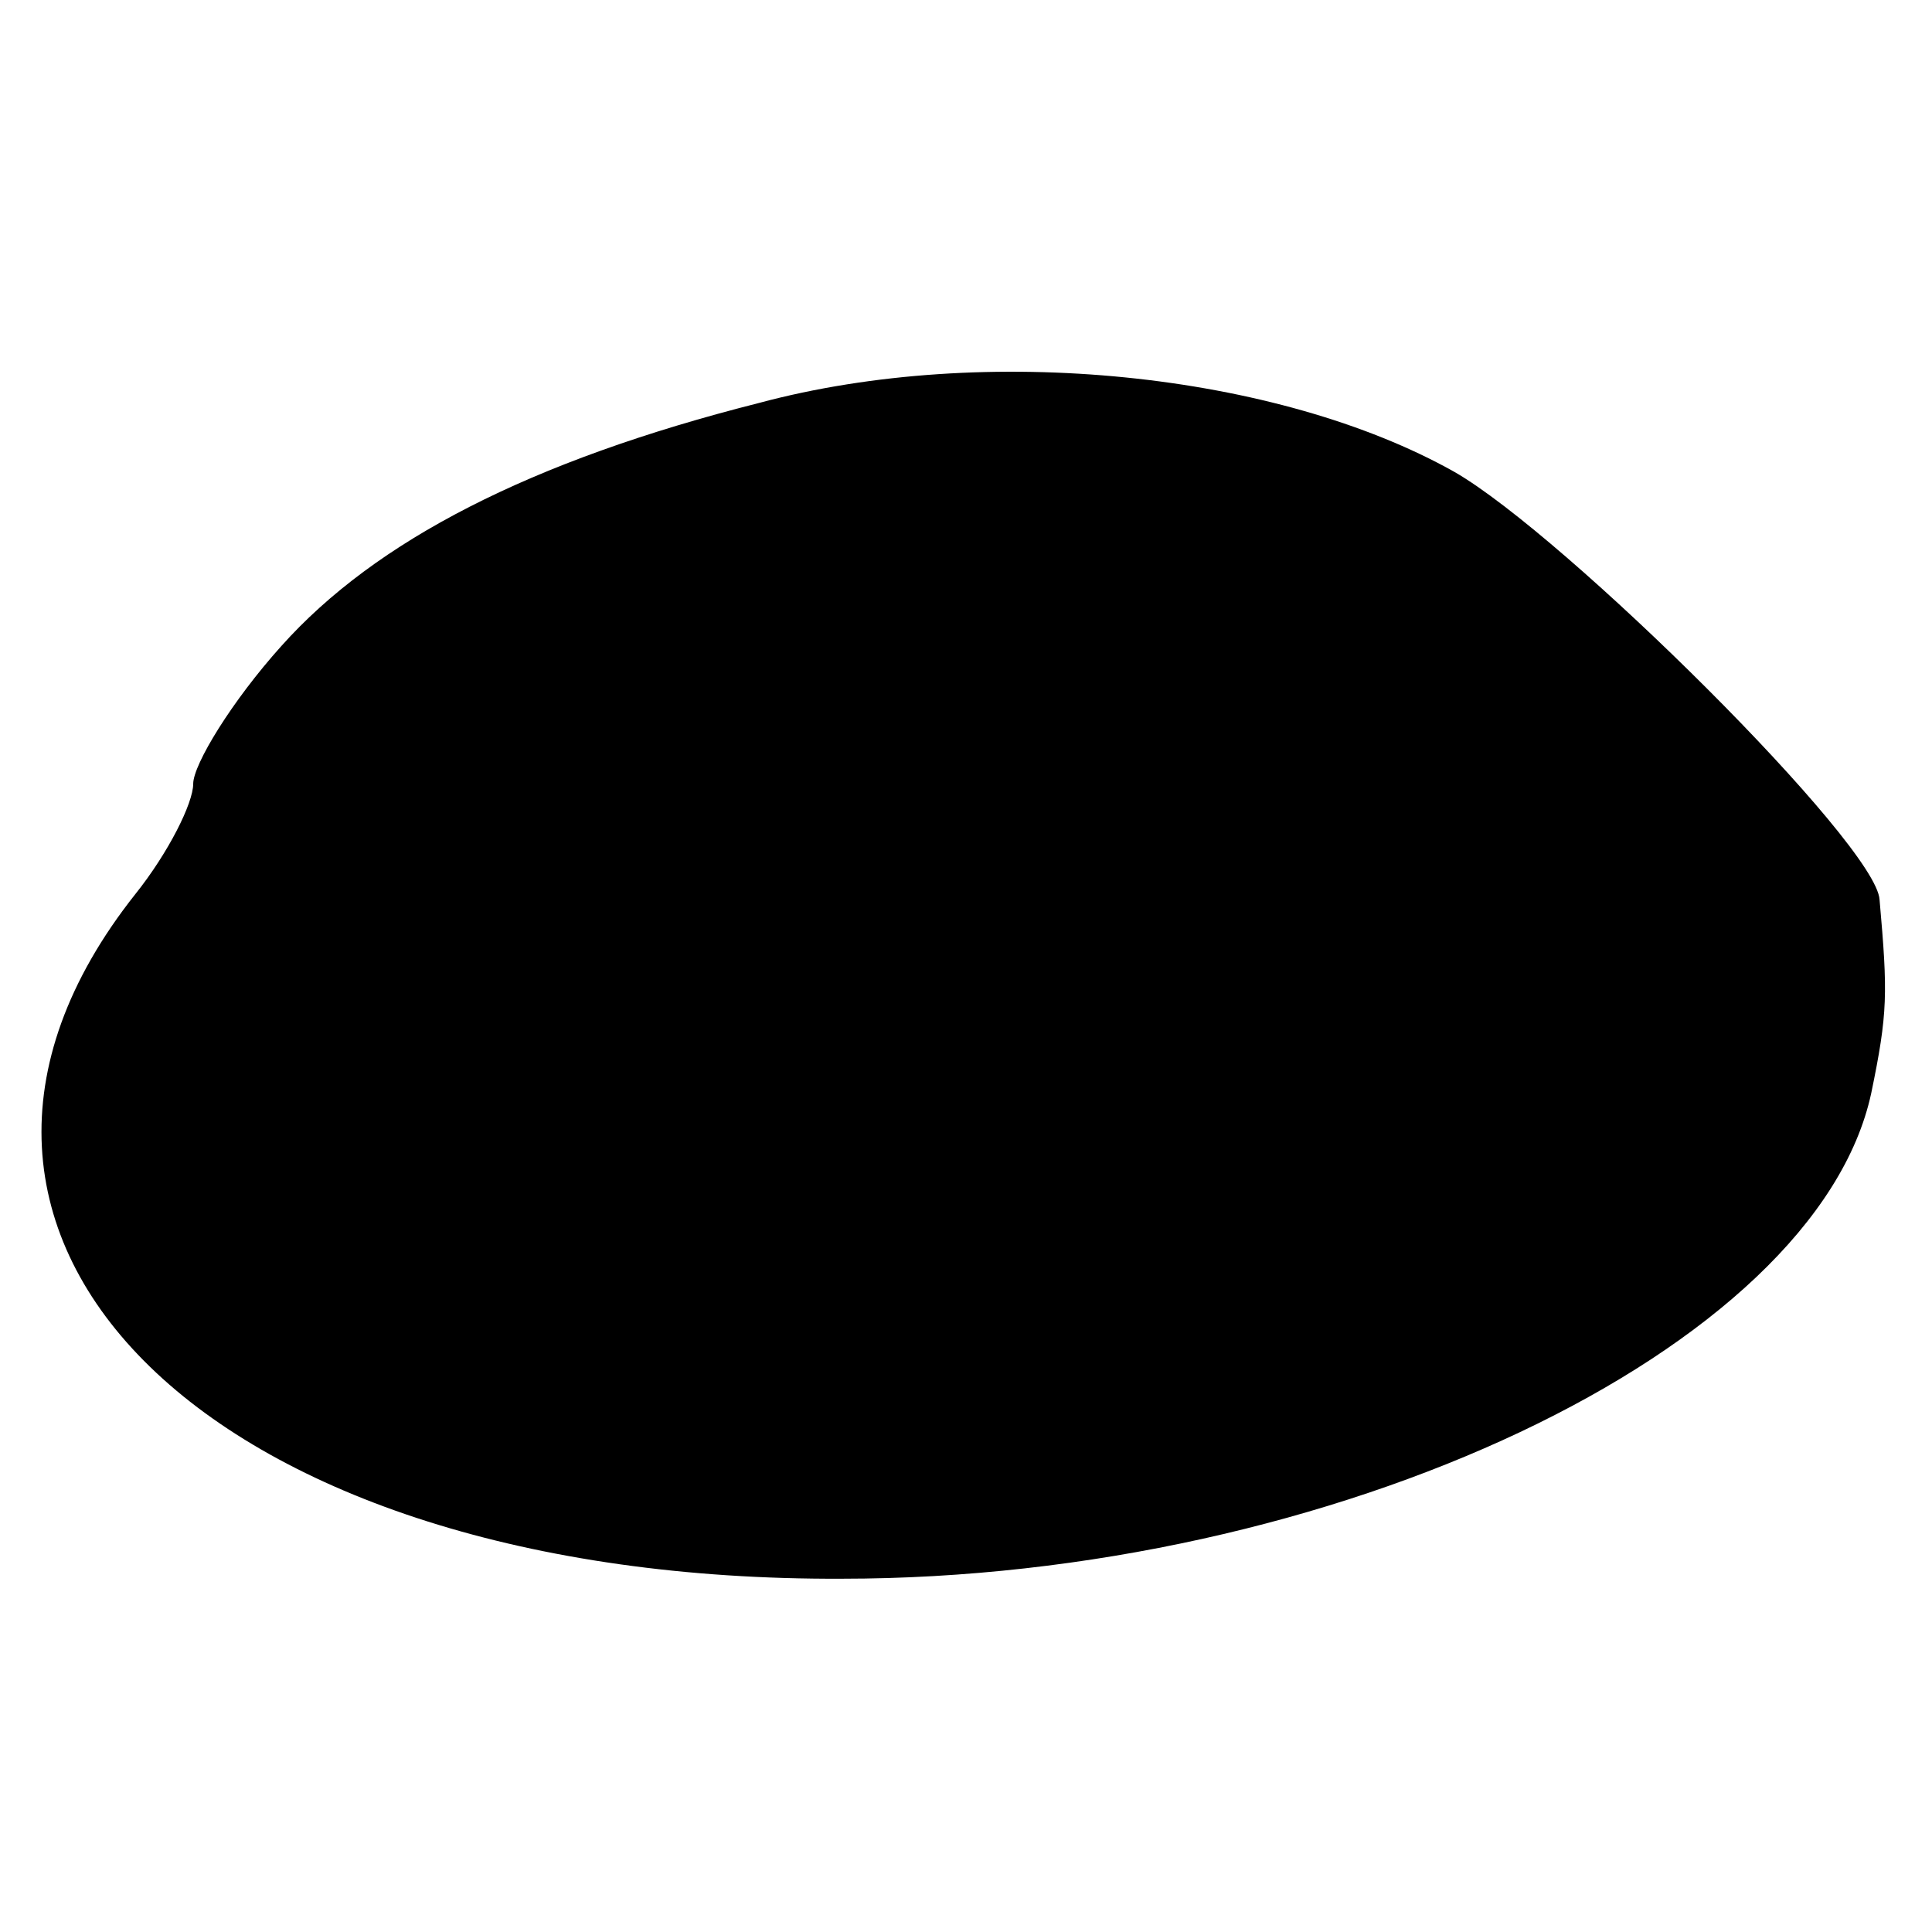 <?xml version="1.0" standalone="no"?>
<!DOCTYPE svg PUBLIC "-//W3C//DTD SVG 20010904//EN"
 "http://www.w3.org/TR/2001/REC-SVG-20010904/DTD/svg10.dtd">
<svg version="1.0" xmlns="http://www.w3.org/2000/svg"
 width="70pt" height="70pt" viewBox="0 0 70 70"
 preserveAspectRatio="xMidYMid meet">
<g transform="translate(0,70) scale(0.1,-0.1)"
fill="#000000" stroke="none">
<path d="M275 554 c-83 -21 -139 -50 -173 -88 -18 -20 -32 -43 -32 -50 0 -7
-9 -25 -21 -40 -99 -125 28 -249 256 -248 178 0 353 83 373 176 6 29 6 36 3
70 -1 20 -114 132 -154 155 -64 36 -170 47 -252 25z"/>
</g>
</svg>
